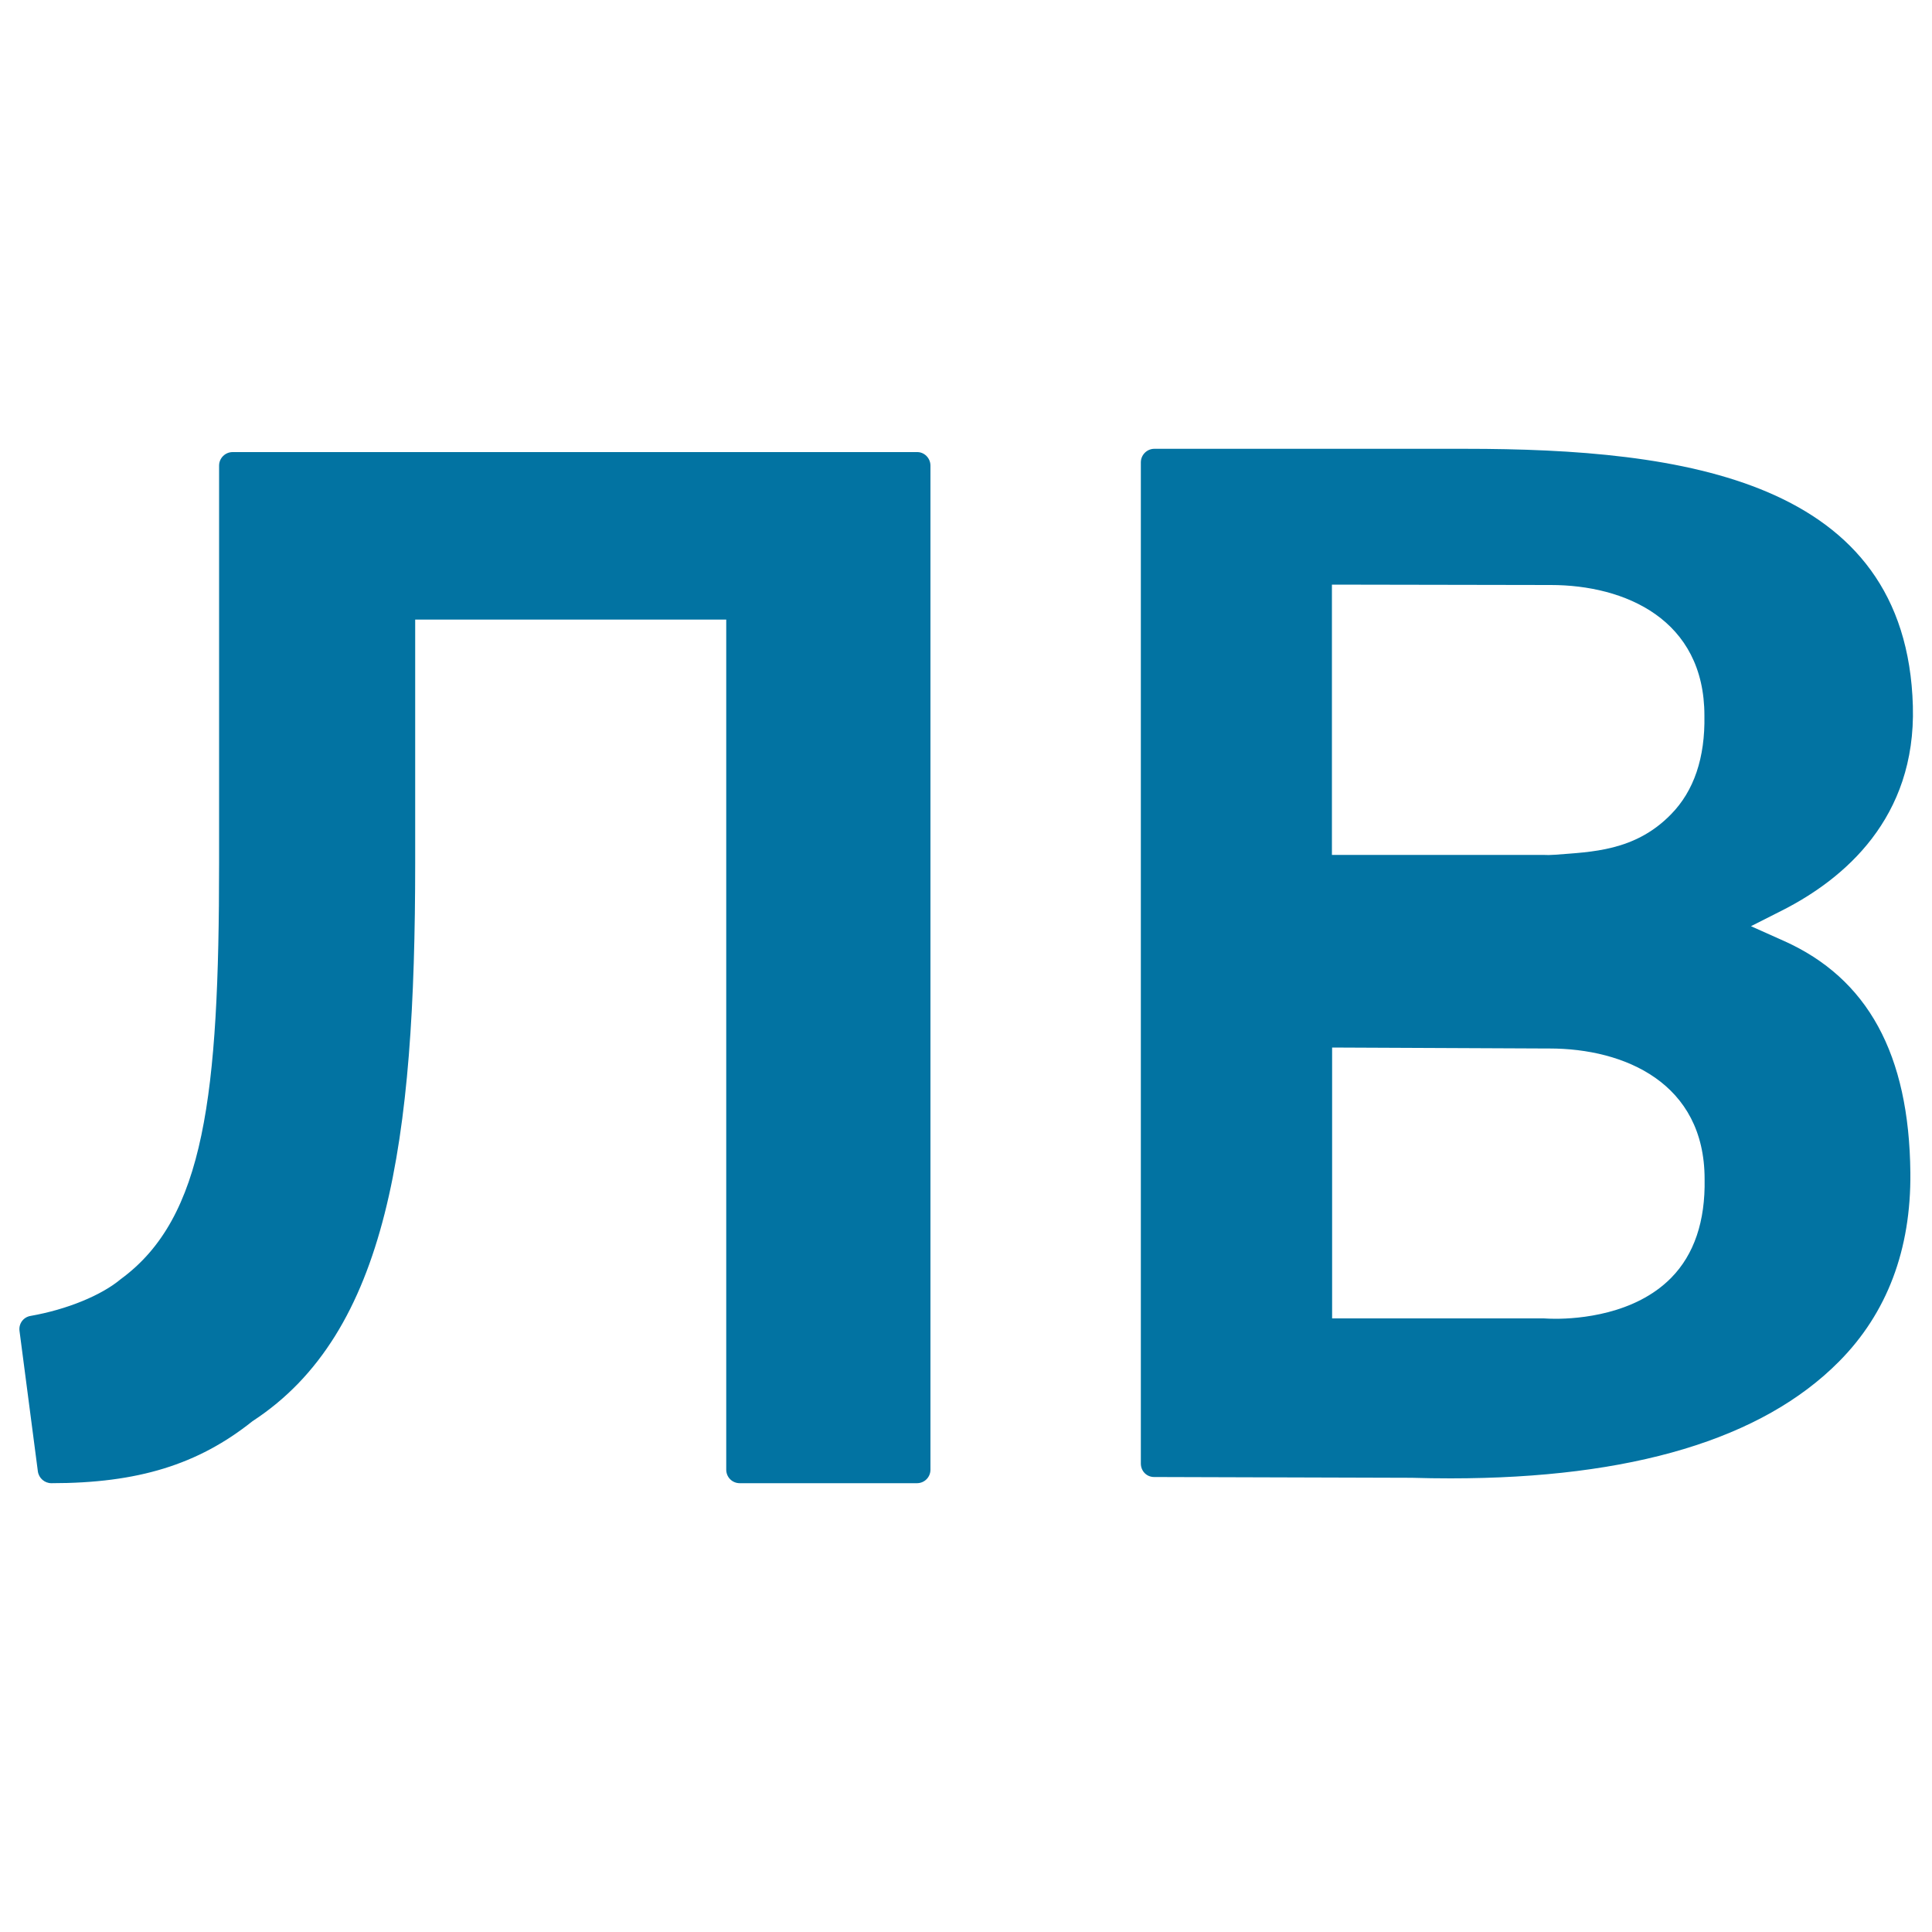 <svg xmlns="http://www.w3.org/2000/svg" viewBox="0 0 1000 1000" style="fill:#0273a2">
<title>Kyrgyzstan Som Currency Symbol SVG icon</title>
<g><path d="M481.6,241v519.7c0,3.9-3.1,7-7,7h-91.7c-3.9,0-7-3.1-7-7V320.7H214.9v125.8c0,144.6-14.1,243.4-84.2,289.1c-28.2,22.5-59.4,32.1-104.1,32.1c-3.5,0-6.5-2.6-7-6.1l-9.5-72.7c-0.5-3.8,2-7.2,5.8-7.8c18.7-3.3,36.6-10.6,46.7-19.1c43.2-31.7,50.8-94.7,50.8-215.4V241c0-3.9,3.2-7,7-7h354.2C478.4,233.9,481.6,237.1,481.6,241z M988.8,607c0.4,39.8-12.1,72.7-36.9,97.7c-39.8,40.2-107.4,60.5-201.1,60.5c-6.7,0-13.3-0.1-20.2-0.3l-133.2-0.4c-1.9,0-3.6-0.7-4.9-2c-1.3-1.3-2-3.1-2-5V239.3c0-3.8,3.1-7,7-7l160.9,0c112.7,0,228.4,15.8,231.7,133.2c1.6,58.1-35.7,89.4-67.2,105.5l-16.6,8.4l17,7.6C966.7,506.4,988.2,545.6,988.8,607z M689.4,682.4l109.7,0c1.8,0.1,3.5,0.2,6,0.2c11.8,0,41.1-2.1,59.9-21.2c11.9-12.1,17.7-29.3,17.3-51.1c0-49.8-41.5-67.6-80.3-67.6l-1.6,0l-110.9-0.5V682.4z M864.9,421.5c11.9-12.1,17.7-29.3,17.3-51.1c0-49.8-41.1-67.6-79.5-67.6l-0.8,0l-112.5-0.2v139.9l109.4,0c1.8,0.1,3.6,0.1,6.3-0.1C823.6,440.9,846.2,440.7,864.9,421.5z"/></g>
</svg>